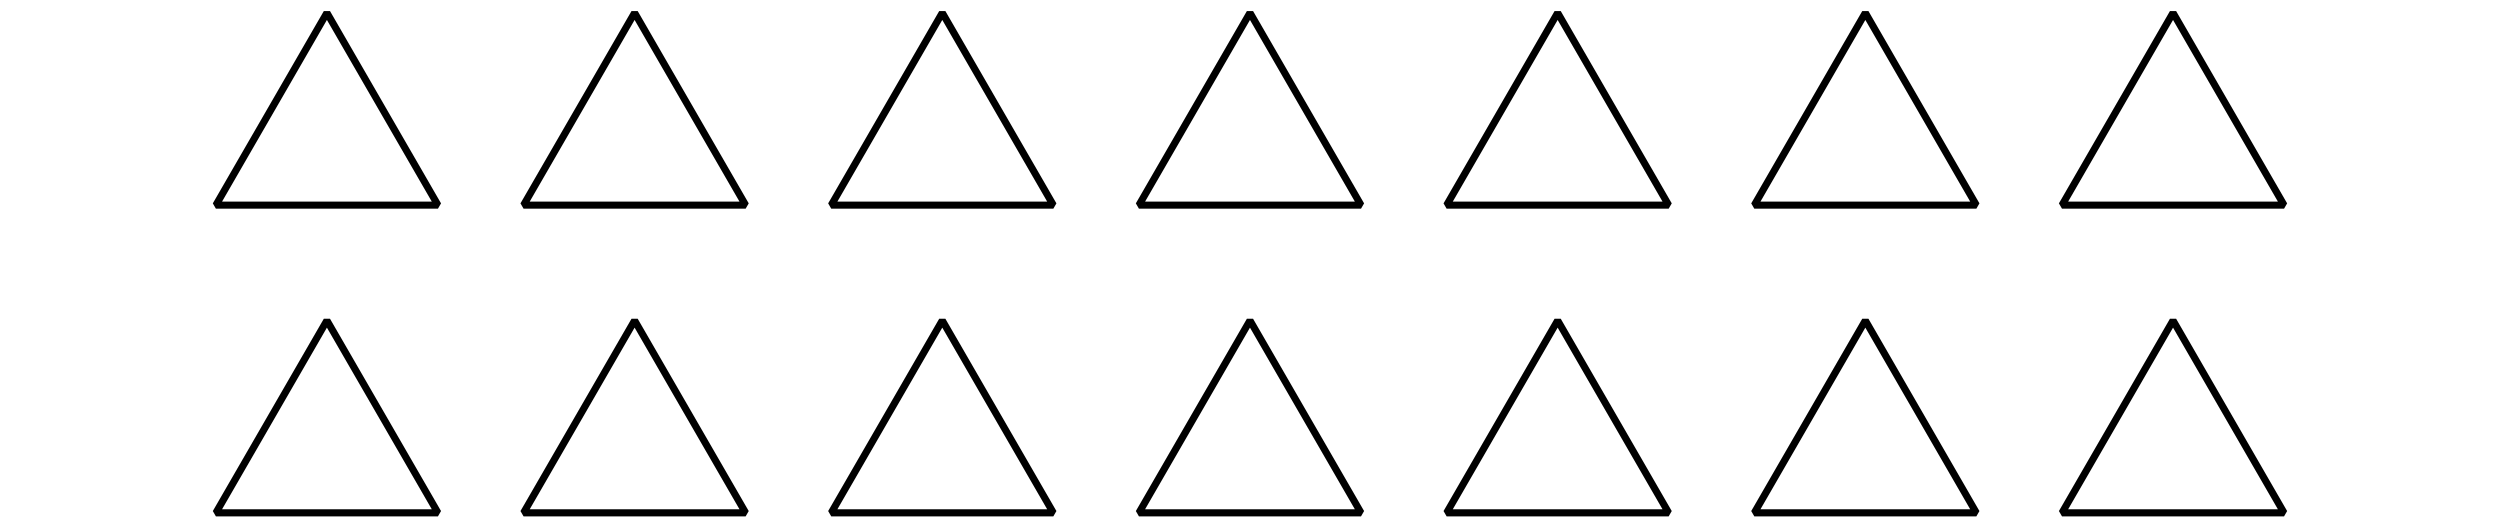 <?xml version='1.0' encoding='UTF-8'?>
<!-- This file was generated by dvisvgm 2.1.3 -->
<svg height='73.799pt' version='1.1' viewBox='-72 -72 351 73.799' width='351pt' xmlns='http://www.w3.org/2000/svg' xmlns:xlink='http://www.w3.org/1999/xlink'>
<defs>
<clipPath id='clip1'>
<path d='M-72.004 1.801V-72H279.004V1.801ZM279.004 -72'/>
</clipPath>
</defs>
<g id='page1'>
<path clip-path='url(#clip1)' d='M-26.102 -70.199L-41.688 -43.199H-10.512Z' fill='none' stroke='#000000' stroke-linejoin='bevel' stroke-miterlimit='10.037' stroke-width='1'/>
<path clip-path='url(#clip1)' d='M-26.102 -27L-41.688 0H-10.512Z' fill='none' stroke='#000000' stroke-linejoin='bevel' stroke-miterlimit='10.037' stroke-width='1'/>
<path clip-path='url(#clip1)' d='M17.098 -70.199L1.508 -43.199H32.688Z' fill='none' stroke='#000000' stroke-linejoin='bevel' stroke-miterlimit='10.037' stroke-width='1'/>
<path clip-path='url(#clip1)' d='M17.098 -27L1.508 0H32.688Z' fill='none' stroke='#000000' stroke-linejoin='bevel' stroke-miterlimit='10.037' stroke-width='1'/>
<path clip-path='url(#clip1)' d='M60.297 -70.199L44.707 -43.199H75.887Z' fill='none' stroke='#000000' stroke-linejoin='bevel' stroke-miterlimit='10.037' stroke-width='1'/>
<path clip-path='url(#clip1)' d='M60.297 -27L44.707 0H75.887Z' fill='none' stroke='#000000' stroke-linejoin='bevel' stroke-miterlimit='10.037' stroke-width='1'/>
<path clip-path='url(#clip1)' d='M103.496 -70.199L87.906 -43.199H119.086Z' fill='none' stroke='#000000' stroke-linejoin='bevel' stroke-miterlimit='10.037' stroke-width='1'/>
<path clip-path='url(#clip1)' d='M103.496 -27L87.906 0H119.086Z' fill='none' stroke='#000000' stroke-linejoin='bevel' stroke-miterlimit='10.037' stroke-width='1'/>
<path clip-path='url(#clip1)' d='M146.695 -70.199L131.106 -43.199H162.281Z' fill='none' stroke='#000000' stroke-linejoin='bevel' stroke-miterlimit='10.037' stroke-width='1'/>
<path clip-path='url(#clip1)' d='M146.695 -27L131.106 0H162.281Z' fill='none' stroke='#000000' stroke-linejoin='bevel' stroke-miterlimit='10.037' stroke-width='1'/>
<path clip-path='url(#clip1)' d='M189.894 -70.199L174.305 -43.199H205.48Z' fill='none' stroke='#000000' stroke-linejoin='bevel' stroke-miterlimit='10.037' stroke-width='1'/>
<path clip-path='url(#clip1)' d='M189.894 -27L174.305 0H205.48Z' fill='none' stroke='#000000' stroke-linejoin='bevel' stroke-miterlimit='10.037' stroke-width='1'/>
<path clip-path='url(#clip1)' d='M233.094 -70.199L217.504 -43.199H248.68Z' fill='none' stroke='#000000' stroke-linejoin='bevel' stroke-miterlimit='10.037' stroke-width='1'/>
<path clip-path='url(#clip1)' d='M233.094 -27L217.504 0H248.68Z' fill='none' stroke='#000000' stroke-linejoin='bevel' stroke-miterlimit='10.037' stroke-width='1'/>
</g>
</svg>